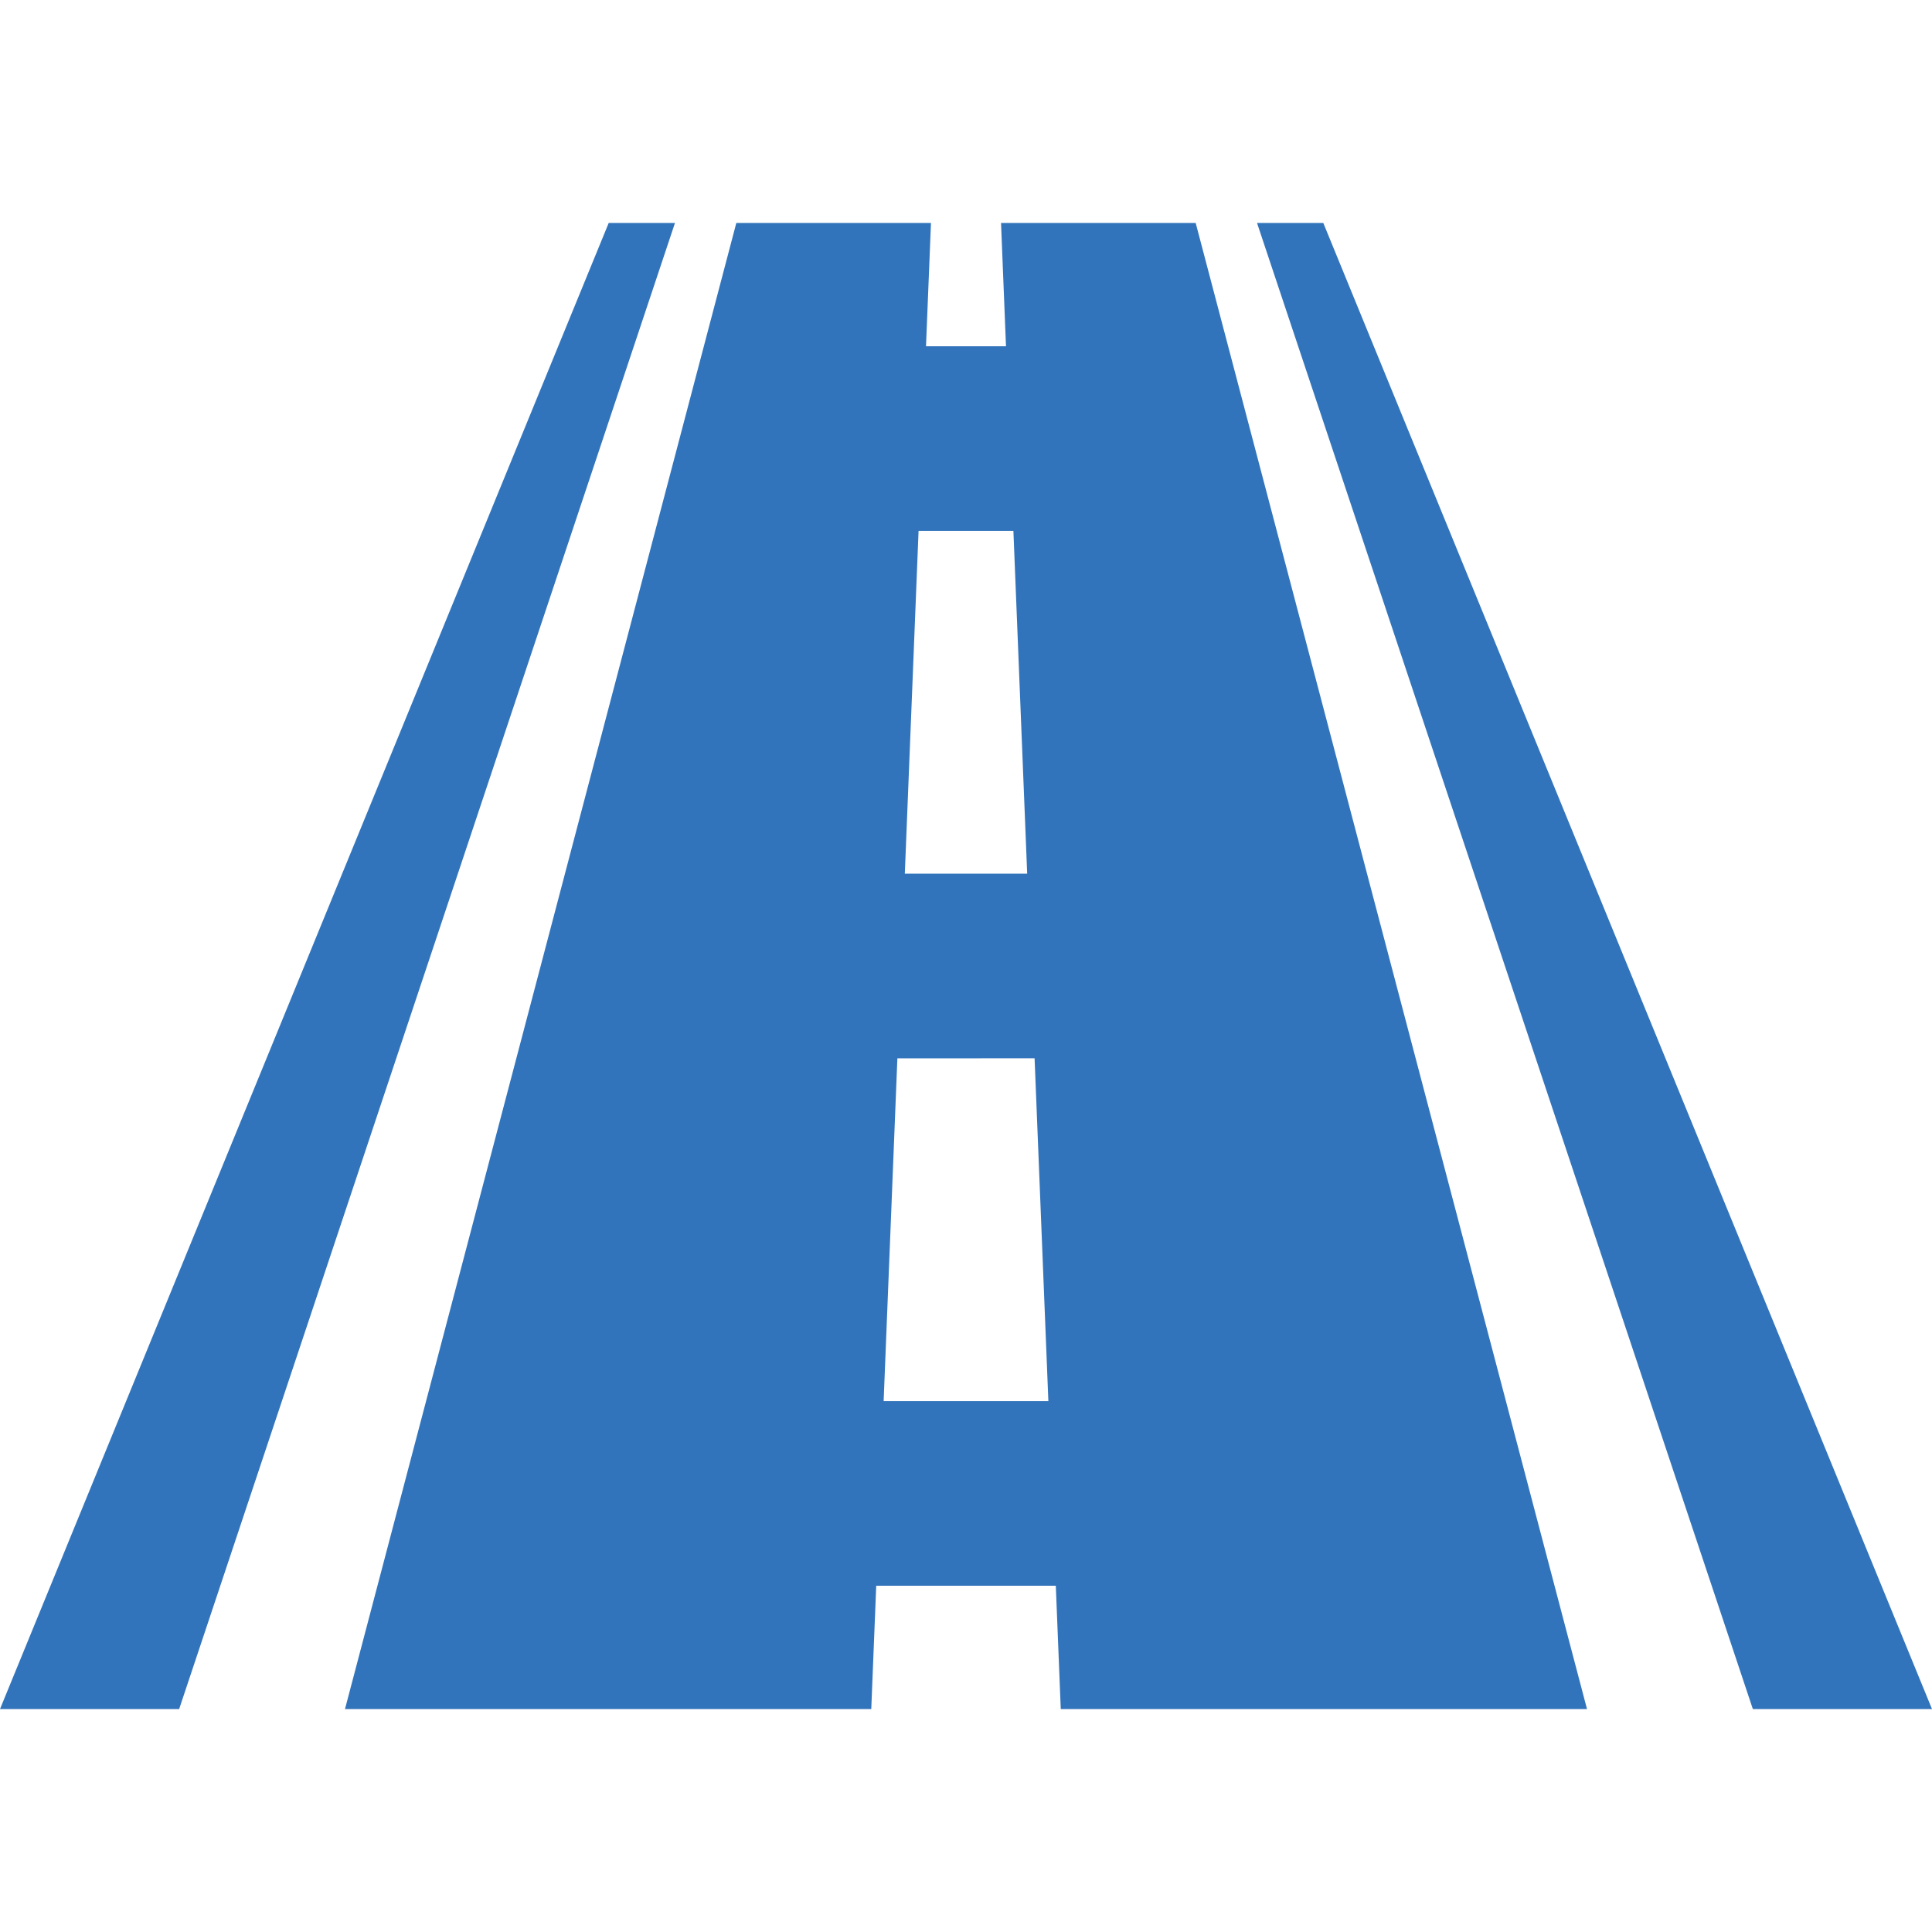 <?xml version="1.0" encoding="UTF-8"?>
<svg xmlns="http://www.w3.org/2000/svg" width="60" height="60" viewBox="0 0 60 60" fill="none">
  <g clip-path="url(#clip0_103_2358)">
    <path d="M31.088 6.924C31.14 8.2 31.191 9.476 31.242 10.753C30.248 10.753 29.752 10.753 28.758 10.753C28.809 9.476 28.861 8.2 28.912 6.924C26.897 6.924 24.882 6.924 22.867 6.924C18.816 22.308 14.764 37.692 10.714 53.076C16.162 53.076 21.61 53.076 27.058 53.076C27.109 51.8 27.16 50.523 27.212 49.247C29.071 49.247 30.93 49.247 32.789 49.247C32.84 50.524 32.891 51.8 32.943 53.076C38.391 53.076 43.838 53.076 49.286 53.076C45.236 37.692 41.184 22.308 37.133 6.924C35.118 6.924 33.103 6.924 31.088 6.924ZM28.527 16.486C29.509 16.486 30.491 16.485 31.472 16.486C31.615 20.035 31.757 23.584 31.9 27.133C30.633 27.133 29.367 27.133 28.1 27.133C28.243 23.584 28.385 20.035 28.527 16.486ZM27.442 43.514C27.584 39.965 27.727 36.416 27.869 32.867C29.29 32.867 30.71 32.866 32.13 32.866C32.273 36.415 32.416 39.965 32.558 43.514C30.853 43.514 29.147 43.514 27.442 43.514Z" fill="#3274BB"></path>
    <path d="M41.096 6.924C40.273 6.924 39.861 6.924 39.038 6.924C44.171 22.308 49.303 37.692 54.436 53.076C56.291 53.076 58.145 53.076 60 53.076C53.699 37.692 47.397 22.308 41.096 6.924Z" fill="#3274BB"></path>
    <path d="M18.904 6.924C12.603 22.308 6.301 37.692 0 53.076C1.855 53.076 3.709 53.076 5.564 53.076C10.697 37.692 15.829 22.308 20.962 6.924C20.139 6.924 19.727 6.924 18.904 6.924Z" fill="#3274BB"></path>
  </g>
  <defs>
    <clipPath id="clip0_103_2358">
      <rect width="60" height="60" fill="white"></rect>
    </clipPath>
  </defs>
</svg>
